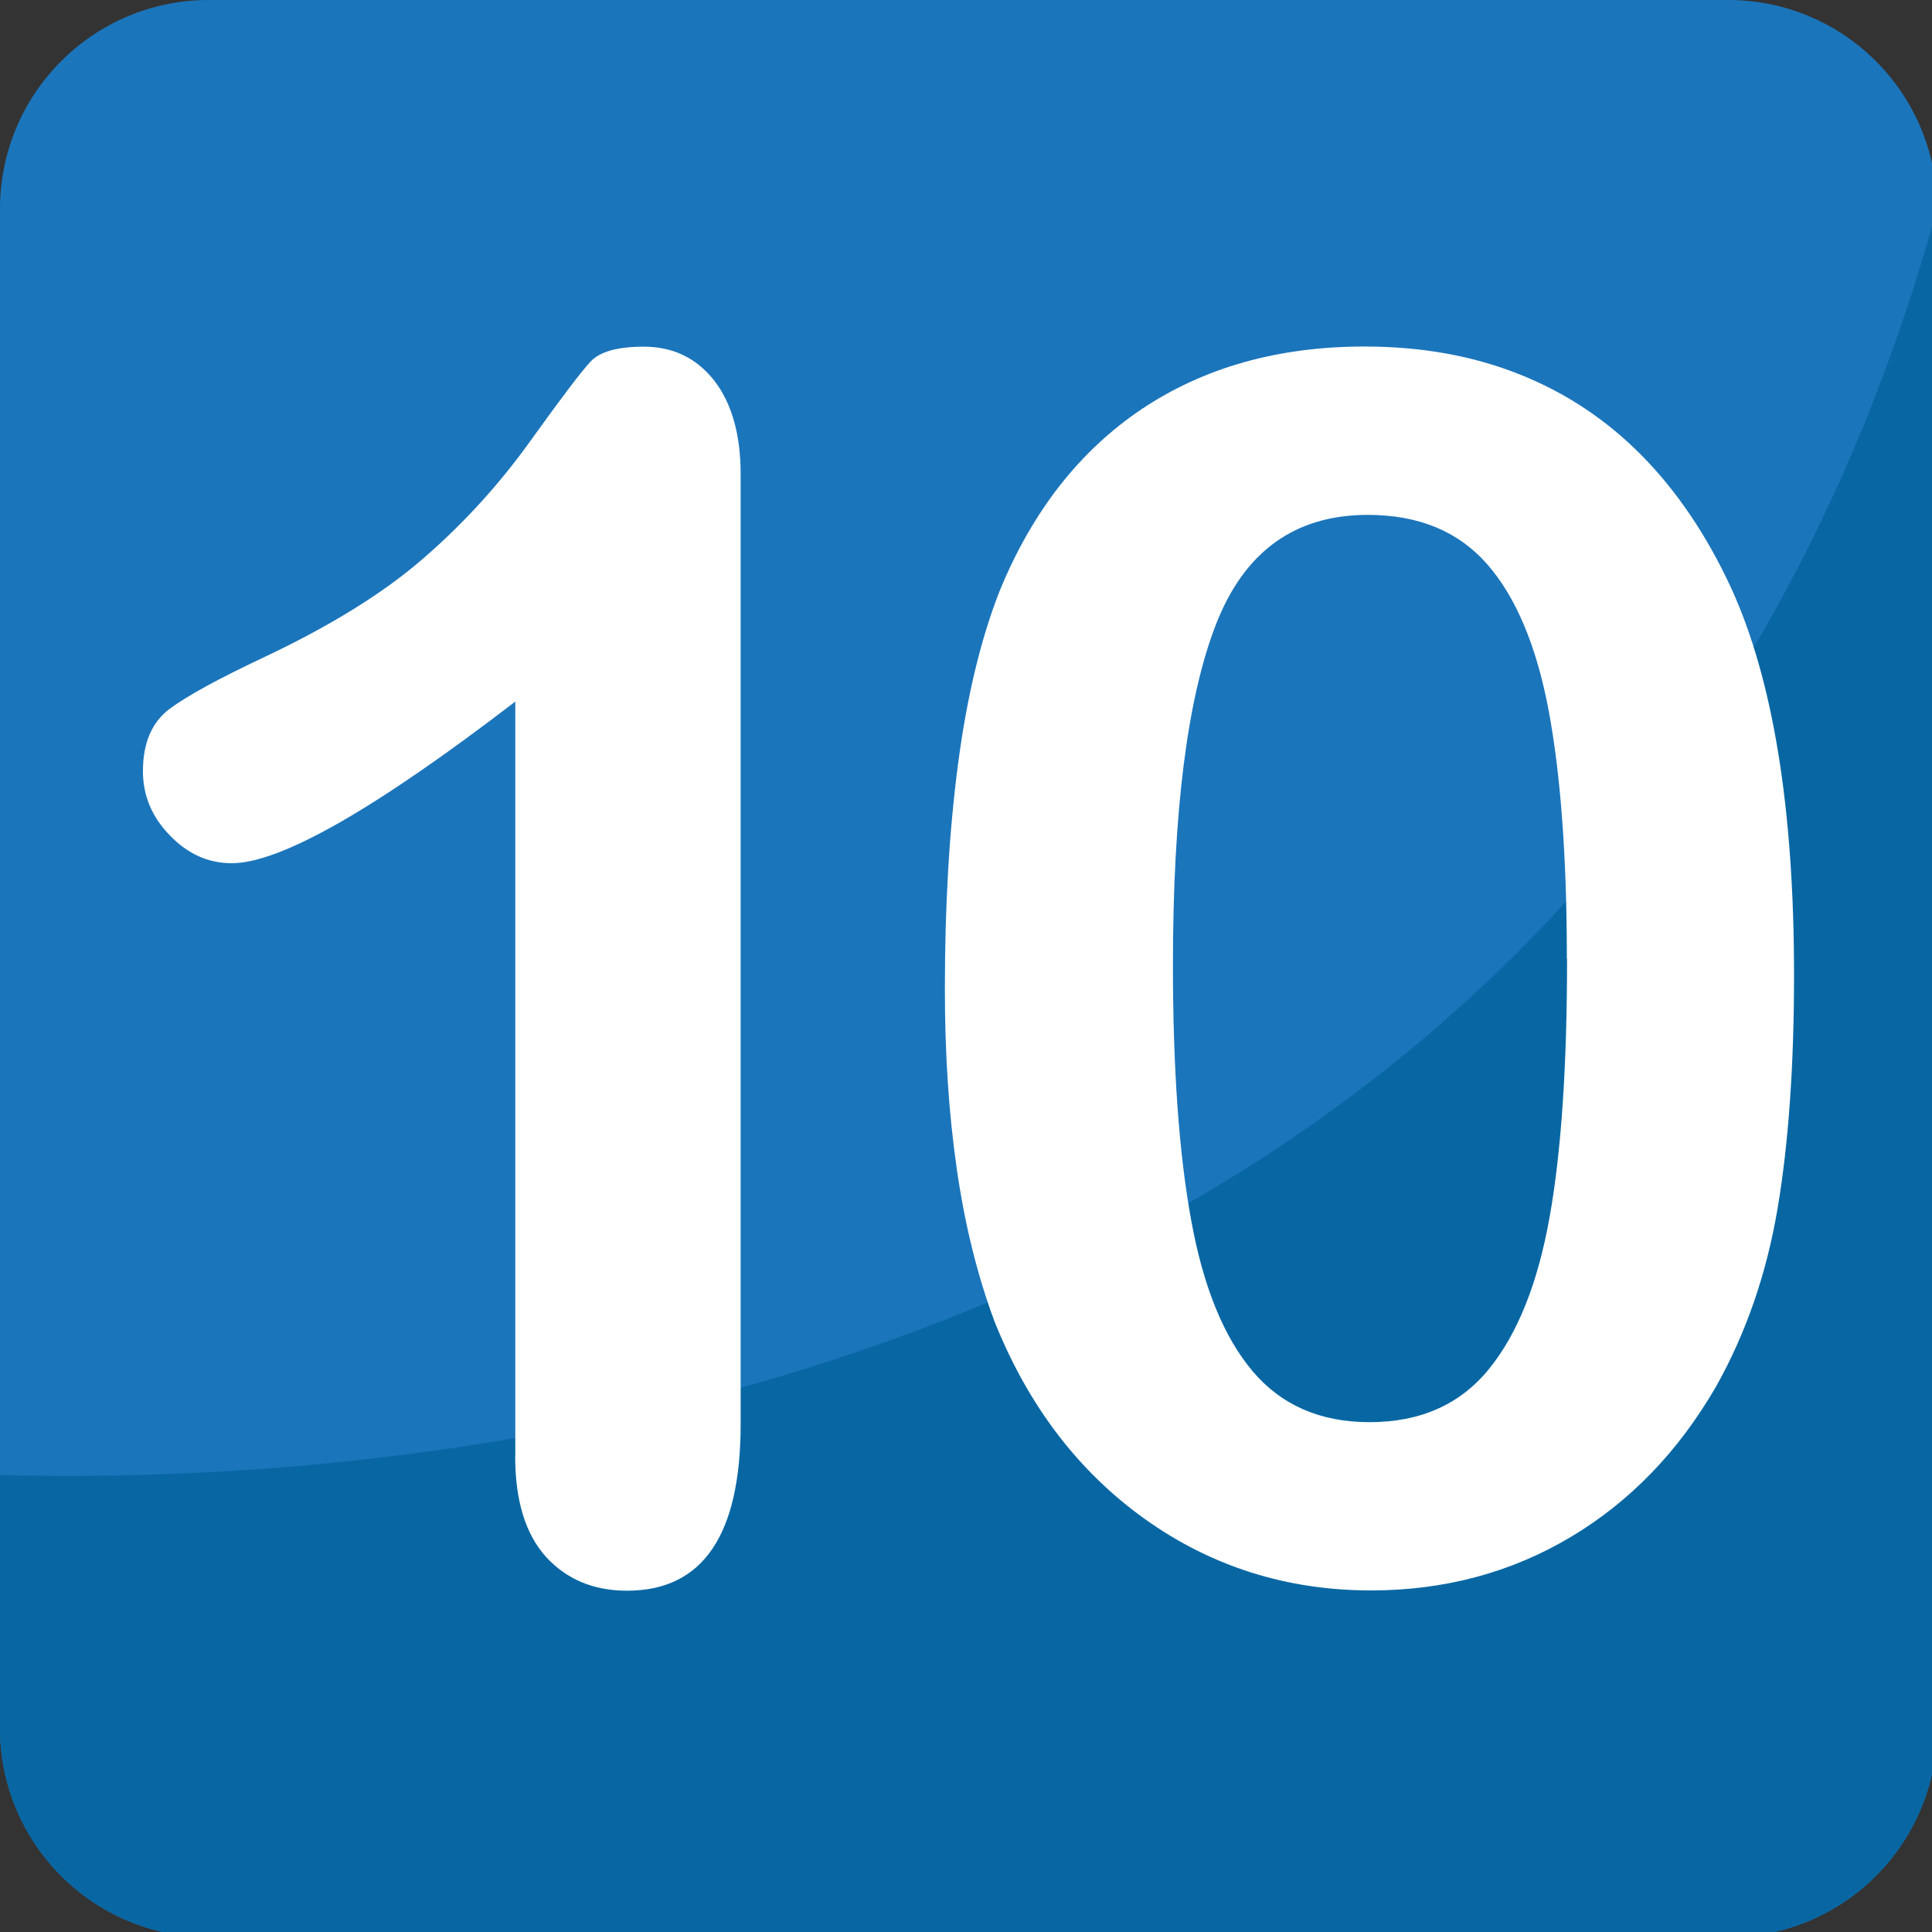 <svg xmlns="http://www.w3.org/2000/svg" viewBox="0 0 64 64" enable-background="new 0 0 64 64"><rect x="0" y="0" width="64" height="64" fill="#333333" stroke="none"/><path fill="#1b75bb" d="M64.167,57.249c0,3.823-3.095,6.92-6.916,6.92H6.914C3.096,64.169,0,61.072,0,57.249V6.916    C0,3.098,3.096,0,6.914,0h50.337c3.821,0,6.916,3.098,6.916,6.916V57.249z"/><path fill="#0867a3" d="M0,48.86v8.389c0,3.823,3.096,6.92,6.914,6.92h50.337c3.821,0,6.916-3.097,6.916-6.92V6.916    C53.21,46.718,13.82,49.241,0,48.86z"/><g fill="#fff"><path d="m17.07 48.24v-25c-4.652 3.571-7.784 5.355-9.394 5.355-.772 0-1.453-.303-2.046-.918-.599-.613-.895-1.324-.895-2.128 0-.935.292-1.62.879-2.064.587-.436 1.62-1 3.106-1.701 2.215-1.044 3.989-2.141 5.313-3.295 1.329-1.153 2.505-2.444 3.53-3.873 1.027-1.431 1.693-2.31 2-2.639.312-.331.901-.493 1.76-.493.972 0 1.748.375 2.337 1.124.582.753.875 1.788.875 3.106v31.457c0 3.682-1.255 5.523-3.763 5.523-1.115 0-2.01-.379-2.692-1.128-.675-.754-1.014-1.862-1.014-3.325"/><path d="m59.43 32.3c0 3-.182 5.585-.548 7.748-.366 2.158-1.047 4.122-2.034 5.88-1.249 2.16-2.857 3.823-4.837 5-1.975 1.171-4.174 1.757-6.593 1.757-2.781 0-5.28-.787-7.487-2.361-2.204-1.575-3.867-3.753-4.983-6.54-.567-1.518-.985-3.201-1.25-5.04-.268-1.841-.398-3.831-.398-5.976 0-2.764.144-5.253.438-7.47.292-2.215.749-4.123 1.374-5.716 1.078-2.637 2.651-4.647 4.709-6.03 2.062-1.379 4.521-2.073 7.381-2.073 1.887 0 3.598.308 5.135.922 1.541.613 2.886 1.51 4.052 2.692 1.163 1.181 2.15 2.641 2.955 4.379 1.388 3.03 2.086 7.301 2.086 12.831m-7.526-.548c0-3.354-.205-6.094-.604-8.227-.404-2.136-1.082-3.749-2.034-4.836-.954-1.09-2.271-1.636-3.956-1.636-2.42 0-4.1 1.218-5.04 3.654-.941 2.436-1.415 6.189-1.415 11.264 0 3.443.203 6.266.607 8.461.4 2.199 1.08 3.859 2.032 4.988.952 1.124 2.241 1.688 3.875 1.688 1.683 0 3-.586 3.953-1.758.954-1.173 1.62-2.849 2.01-5.03s.579-5.03.579-8.57"/></g></svg>
